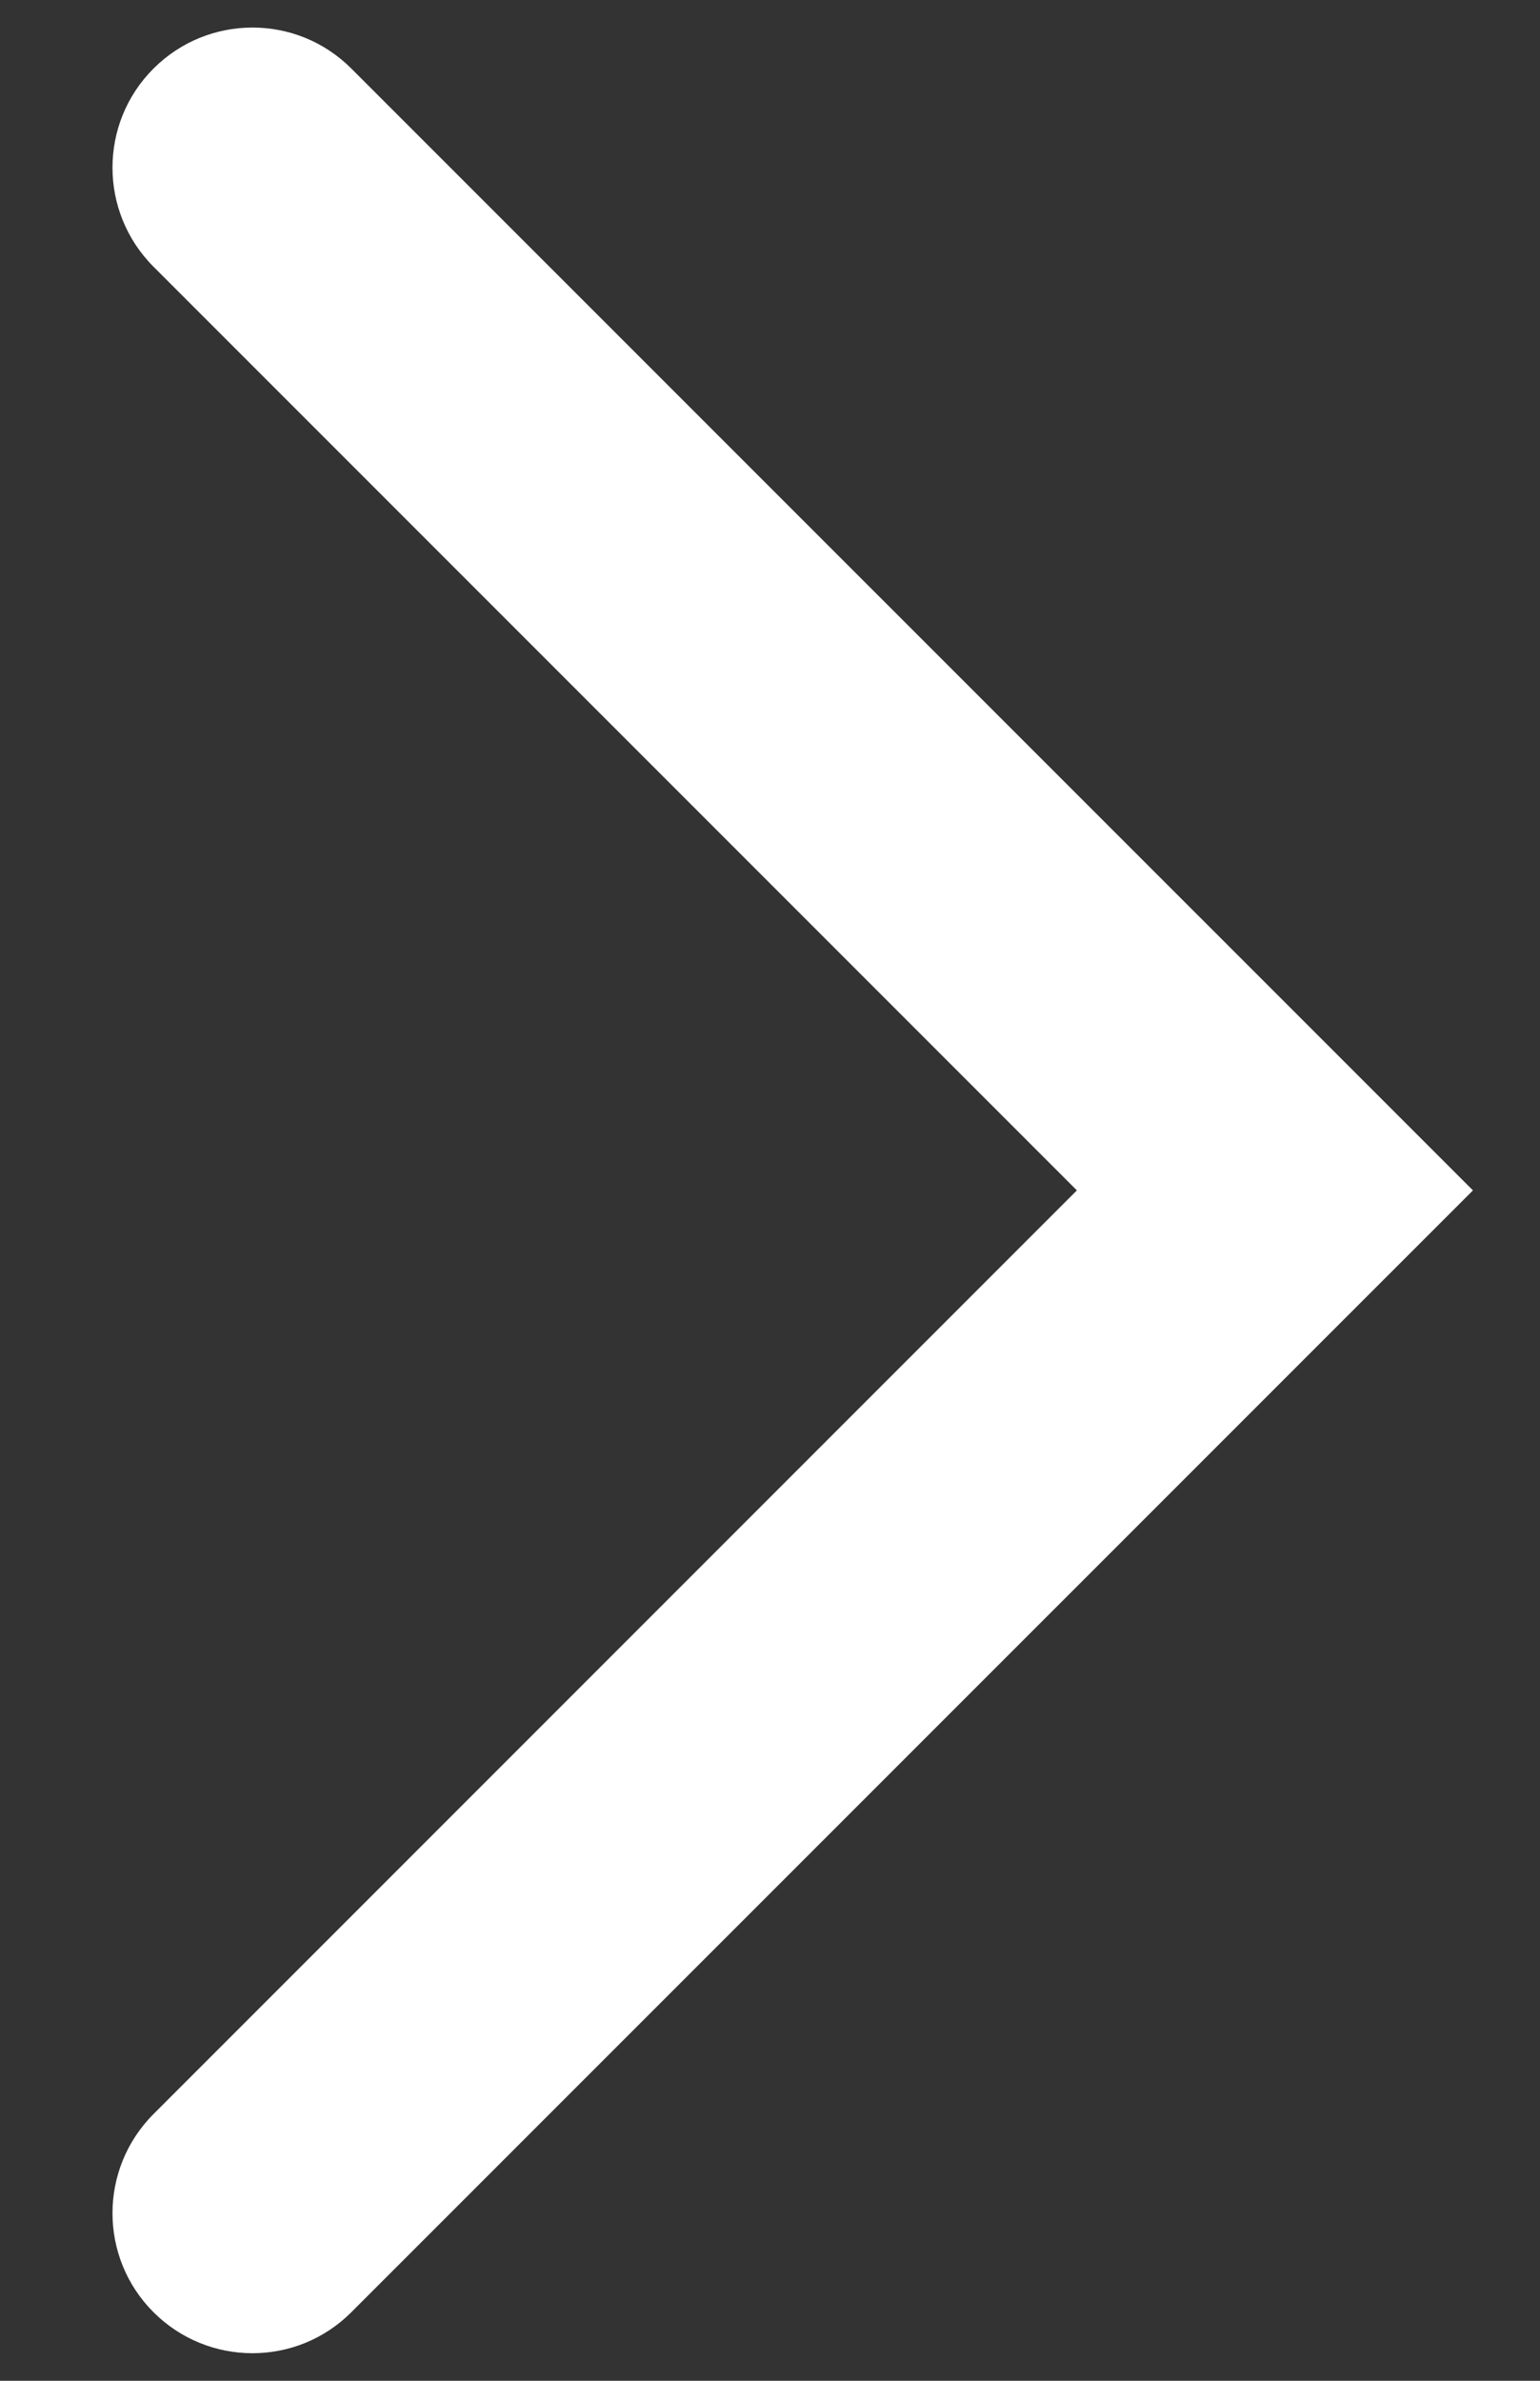 <svg xmlns="http://www.w3.org/2000/svg" width="11" height="17" viewBox="0 0 11 17" fill="none"><rect x="0" y="0" width="11" height="17" fill="#333333" stroke="none"/><path fill-rule="evenodd" clip-rule="evenodd" d="M1.096 0.49C1.487 0.099 2.12 0.099 2.51 0.49L10.521 8.5L2.51 16.51C2.12 16.901 1.487 16.901 1.096 16.51C0.706 16.12 0.706 15.487 1.096 15.096L7.692 8.5L1.096 1.904C0.706 1.513 0.706 0.88 1.096 0.49Z" fill="white"></path></svg>